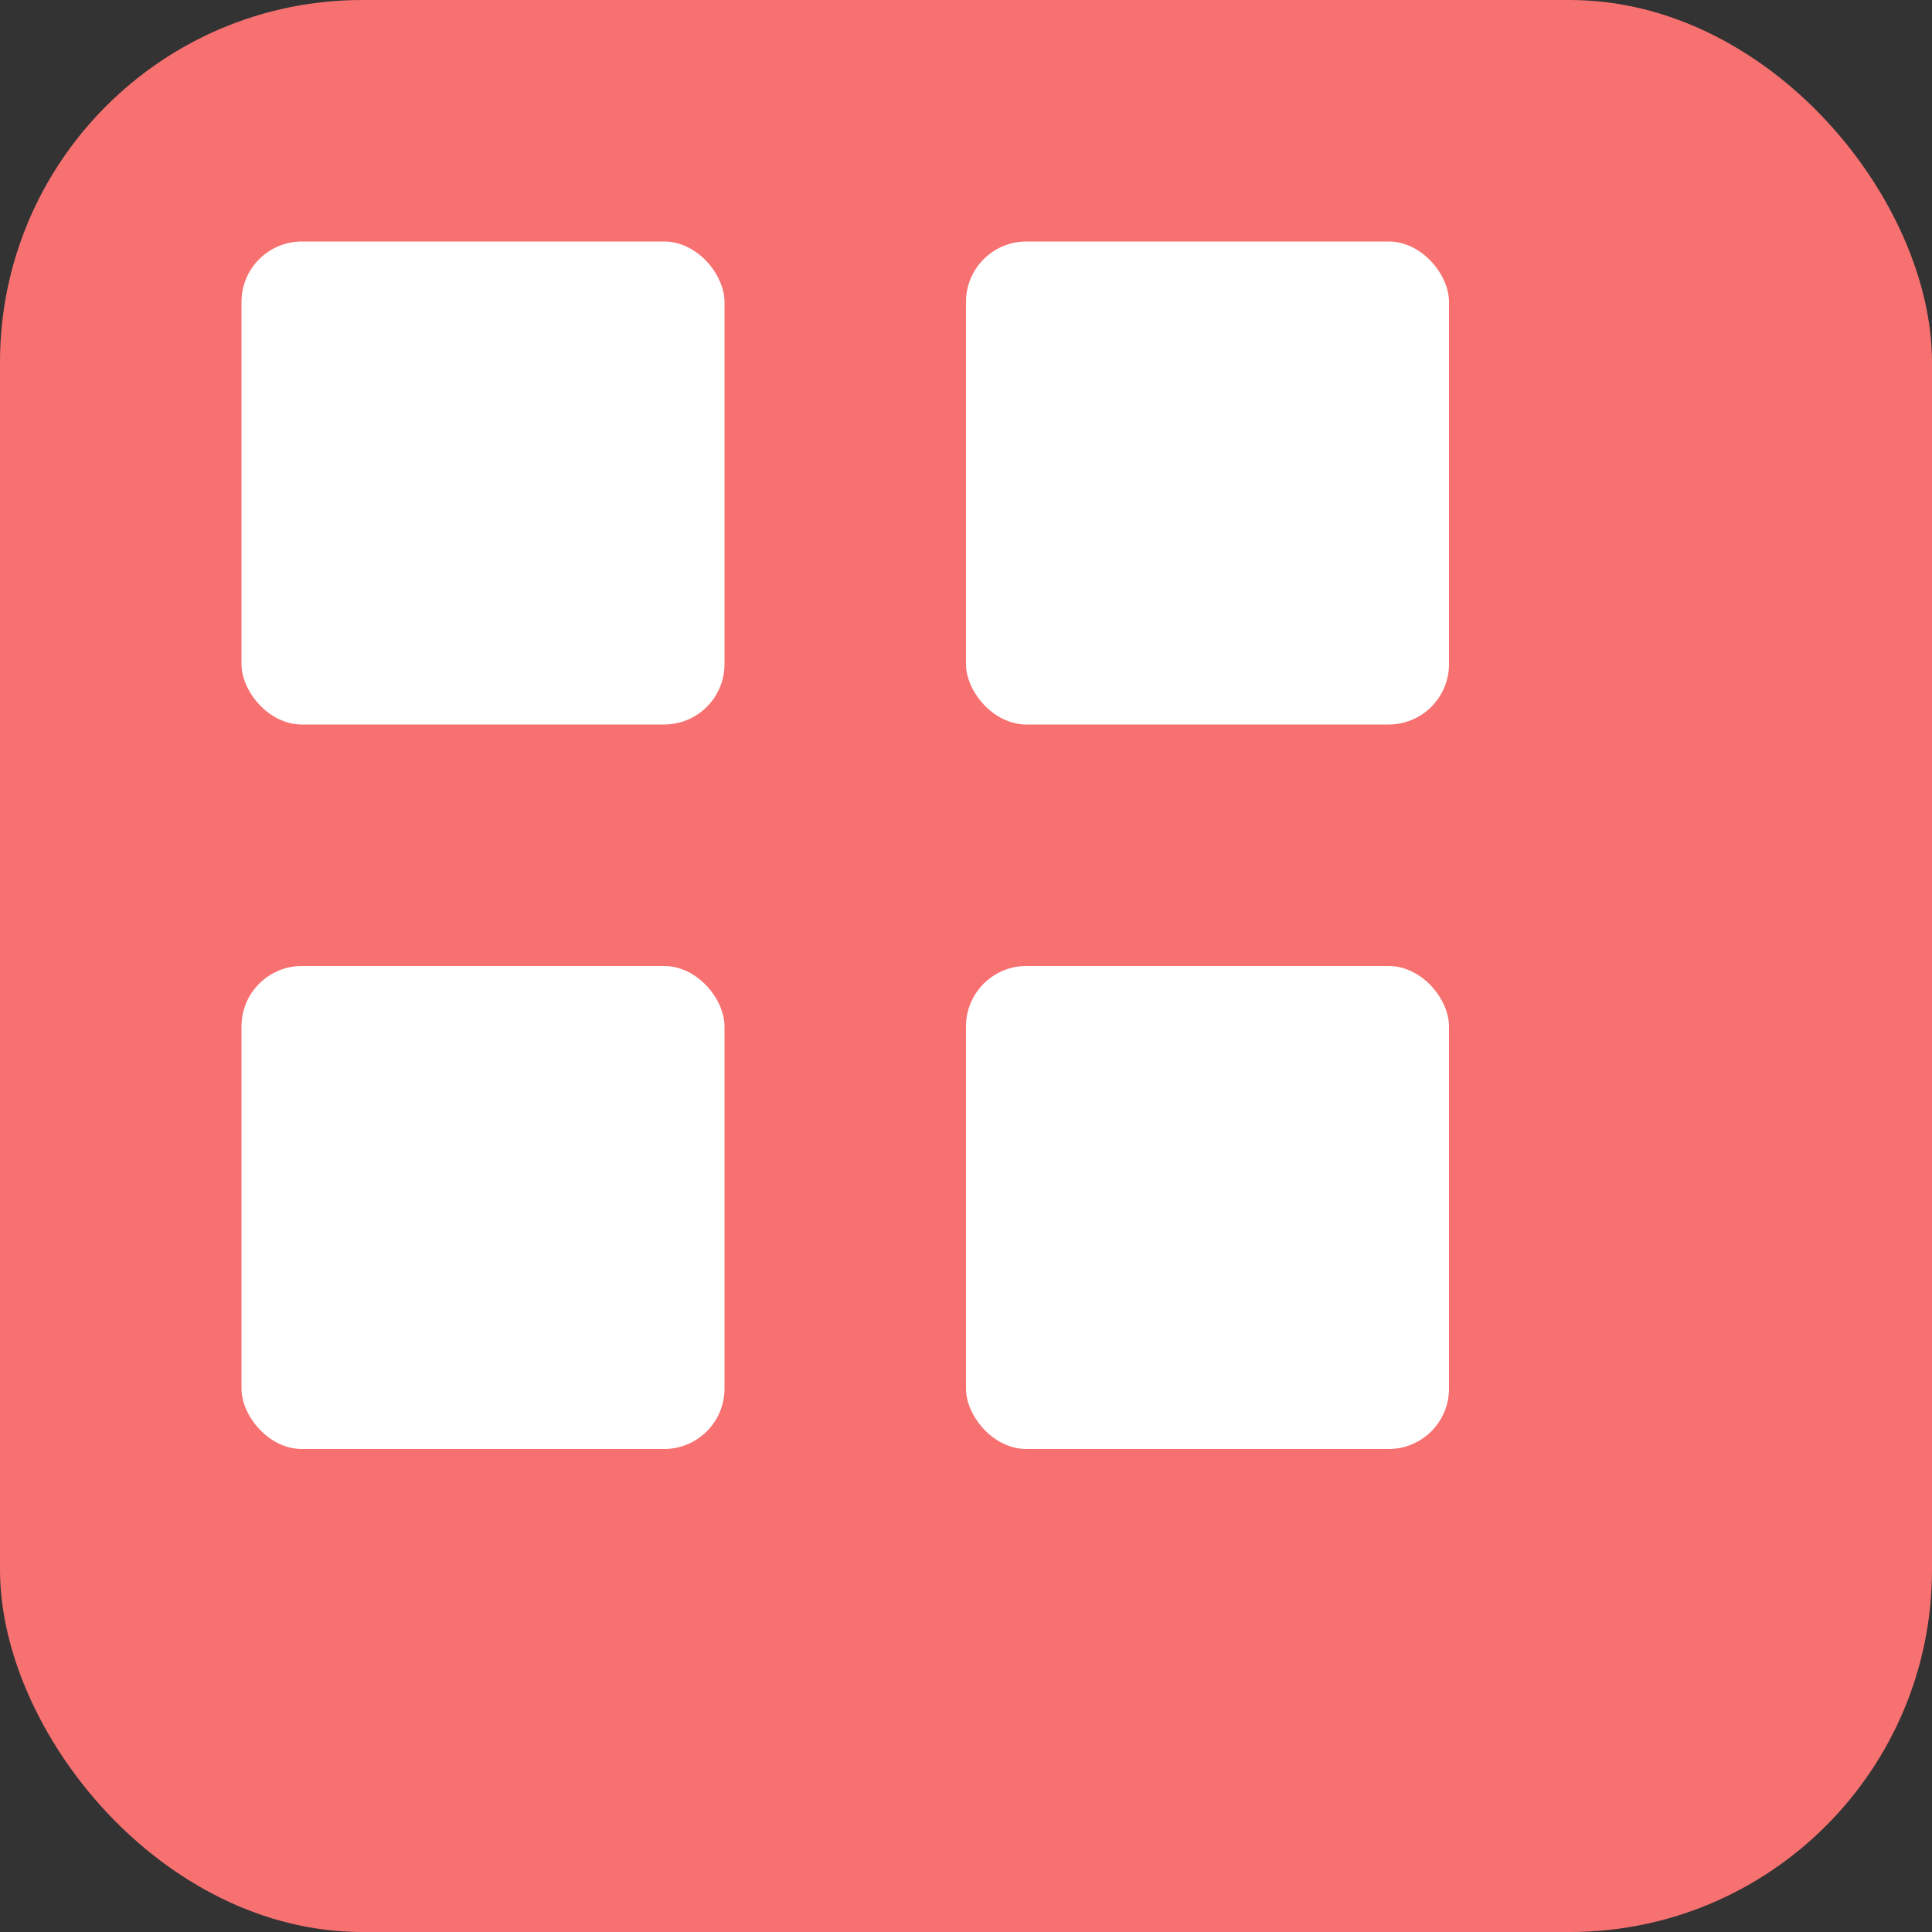 <svg xmlns="http://www.w3.org/2000/svg" width="32" height="32" viewBox="0 0 32 32">
  <rect x="0" y="0" width="32" height="32" fill="#333333" stroke="none"/>
  <rect width="32" height="32" rx="6" fill="#F87171"/>
  <g transform="translate(4,4)" fill="white">
    <rect x="0" y="0" width="8" height="8" rx="1"/>
    <rect x="12" y="0" width="8" height="8" rx="1"/>
    <rect x="0" y="12" width="8" height="8" rx="1"/>
    <rect x="12" y="12" width="8" height="8" rx="1"/>
  </g>
</svg>
